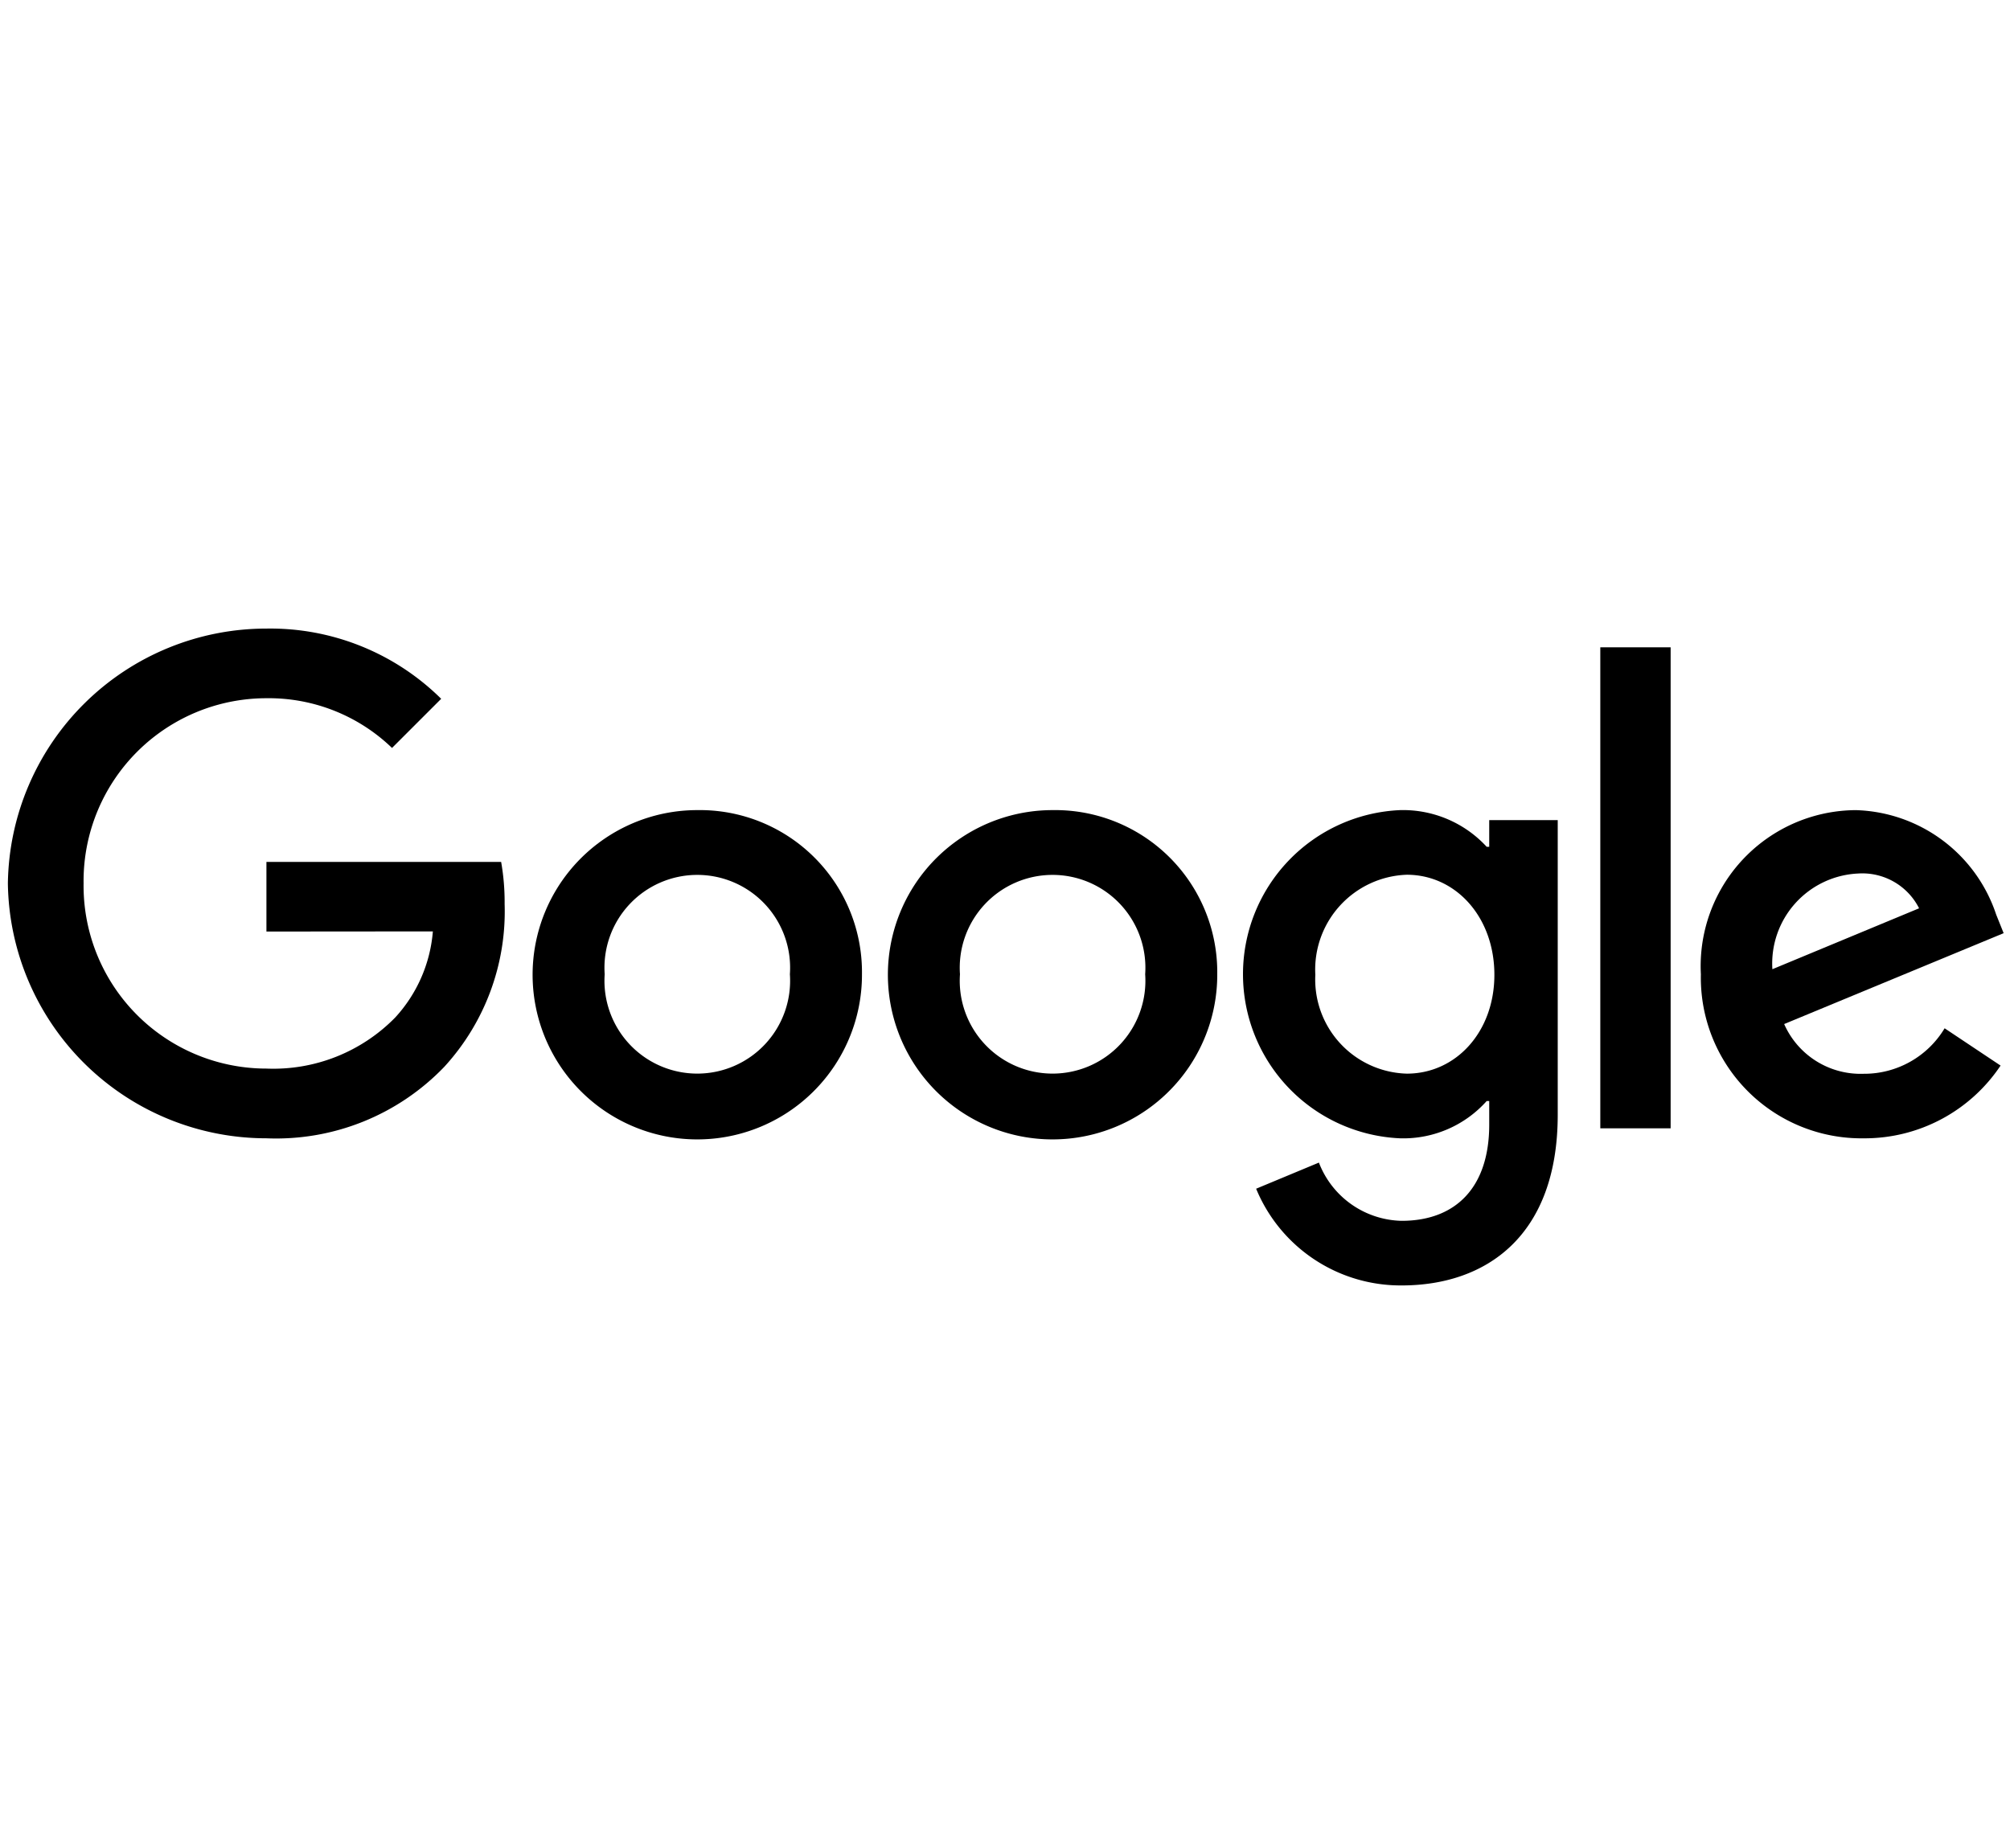 <svg xmlns="http://www.w3.org/2000/svg" xmlns:xlink="http://www.w3.org/1999/xlink" width="87" height="80" viewBox="0 0 87 80">
  <defs>
    <clipPath id="clip-path">
      <rect id="Rectangle_2589" data-name="Rectangle 2589" width="87" height="80" transform="translate(0.224 0.474)" stroke="#707070" stroke-width="1"/>
    </clipPath>
  </defs>
  <g id="Mask_Group_74" data-name="Mask Group 74" transform="translate(-0.224 -0.474)" clip-path="url(#clip-path)">
    <g id="Google_2015_logo" transform="translate(0.565 27.687)">
      <path id="Path_35981" data-name="Path 35981" d="M85.507,32.106A7.128,7.128,0,1,1,78.378,25,7.018,7.018,0,0,1,85.507,32.106Zm-3.12,0a4.018,4.018,0,1,0-8.016,0,4.018,4.018,0,1,0,8.016,0Z" transform="translate(-48.539 -17.141)"/>
      <path id="Path_35982" data-name="Path 35982" d="M133.507,32.106A7.128,7.128,0,1,1,126.378,25,7.018,7.018,0,0,1,133.507,32.106Zm-3.12,0a4.018,4.018,0,1,0-8.016,0,4.018,4.018,0,1,0,8.016,0Z" transform="translate(-81.161 -17.141)"/>
      <path id="Path_35983" data-name="Path 35983" d="M180.852,25.429V38.187c0,5.248-3.095,7.391-6.754,7.391a6.767,6.767,0,0,1-6.3-4.187l2.717-1.131a3.925,3.925,0,0,0,3.579,2.521c2.342,0,3.793-1.445,3.793-4.165V37.594h-.109a4.838,4.838,0,0,1-3.742,1.615,7.111,7.111,0,0,1,0-14.209,4.924,4.924,0,0,1,3.742,1.589h.109V25.433h2.963Zm-2.742,6.7c0-2.5-1.669-4.331-3.793-4.331a4.109,4.109,0,0,0-3.957,4.331,4.078,4.078,0,0,0,3.957,4.28C176.441,36.412,178.11,34.608,178.11,32.132Z" transform="translate(-113.769 -17.141)"/>
      <path id="Path_35984" data-name="Path 35984" d="M218.544,3V23.824H215.5V3Z" transform="translate(-146.574 -2.189)"/>
      <path id="Path_35985" data-name="Path 35985" d="M239.64,34.438l2.422,1.615a7.073,7.073,0,0,1-5.921,3.149A6.953,6.953,0,0,1,229.09,32.1a6.753,6.753,0,0,1,6.7-7.106,6.6,6.6,0,0,1,6.081,4.52l.324.807-9.5,3.934a3.616,3.616,0,0,0,3.444,2.153A4.056,4.056,0,0,0,239.64,34.438Zm-7.455-2.557,6.35-2.637a2.751,2.751,0,0,0-2.637-1.506A3.9,3.9,0,0,0,232.185,31.881Z" transform="translate(-155.811 -17.134)"/>
      <path id="Path_35986" data-name="Path 35986" d="M11.551,13.586V10.571H21.71a9.989,9.989,0,0,1,.151,1.82,9.956,9.956,0,0,1-2.611,7.051,10.09,10.09,0,0,1-7.7,3.095A11.189,11.189,0,0,1,.36,11.5,11.189,11.189,0,0,1,11.554.47a10.514,10.514,0,0,1,7.561,3.04L16.987,5.638a7.685,7.685,0,0,0-5.437-2.153A7.915,7.915,0,0,0,3.637,11.5a7.915,7.915,0,0,0,7.913,8.019,7.382,7.382,0,0,0,5.571-2.207,6.249,6.249,0,0,0,1.634-3.732Z" transform="translate(-0.36 -0.47)"/>
    </g>
  </g>
</svg>
